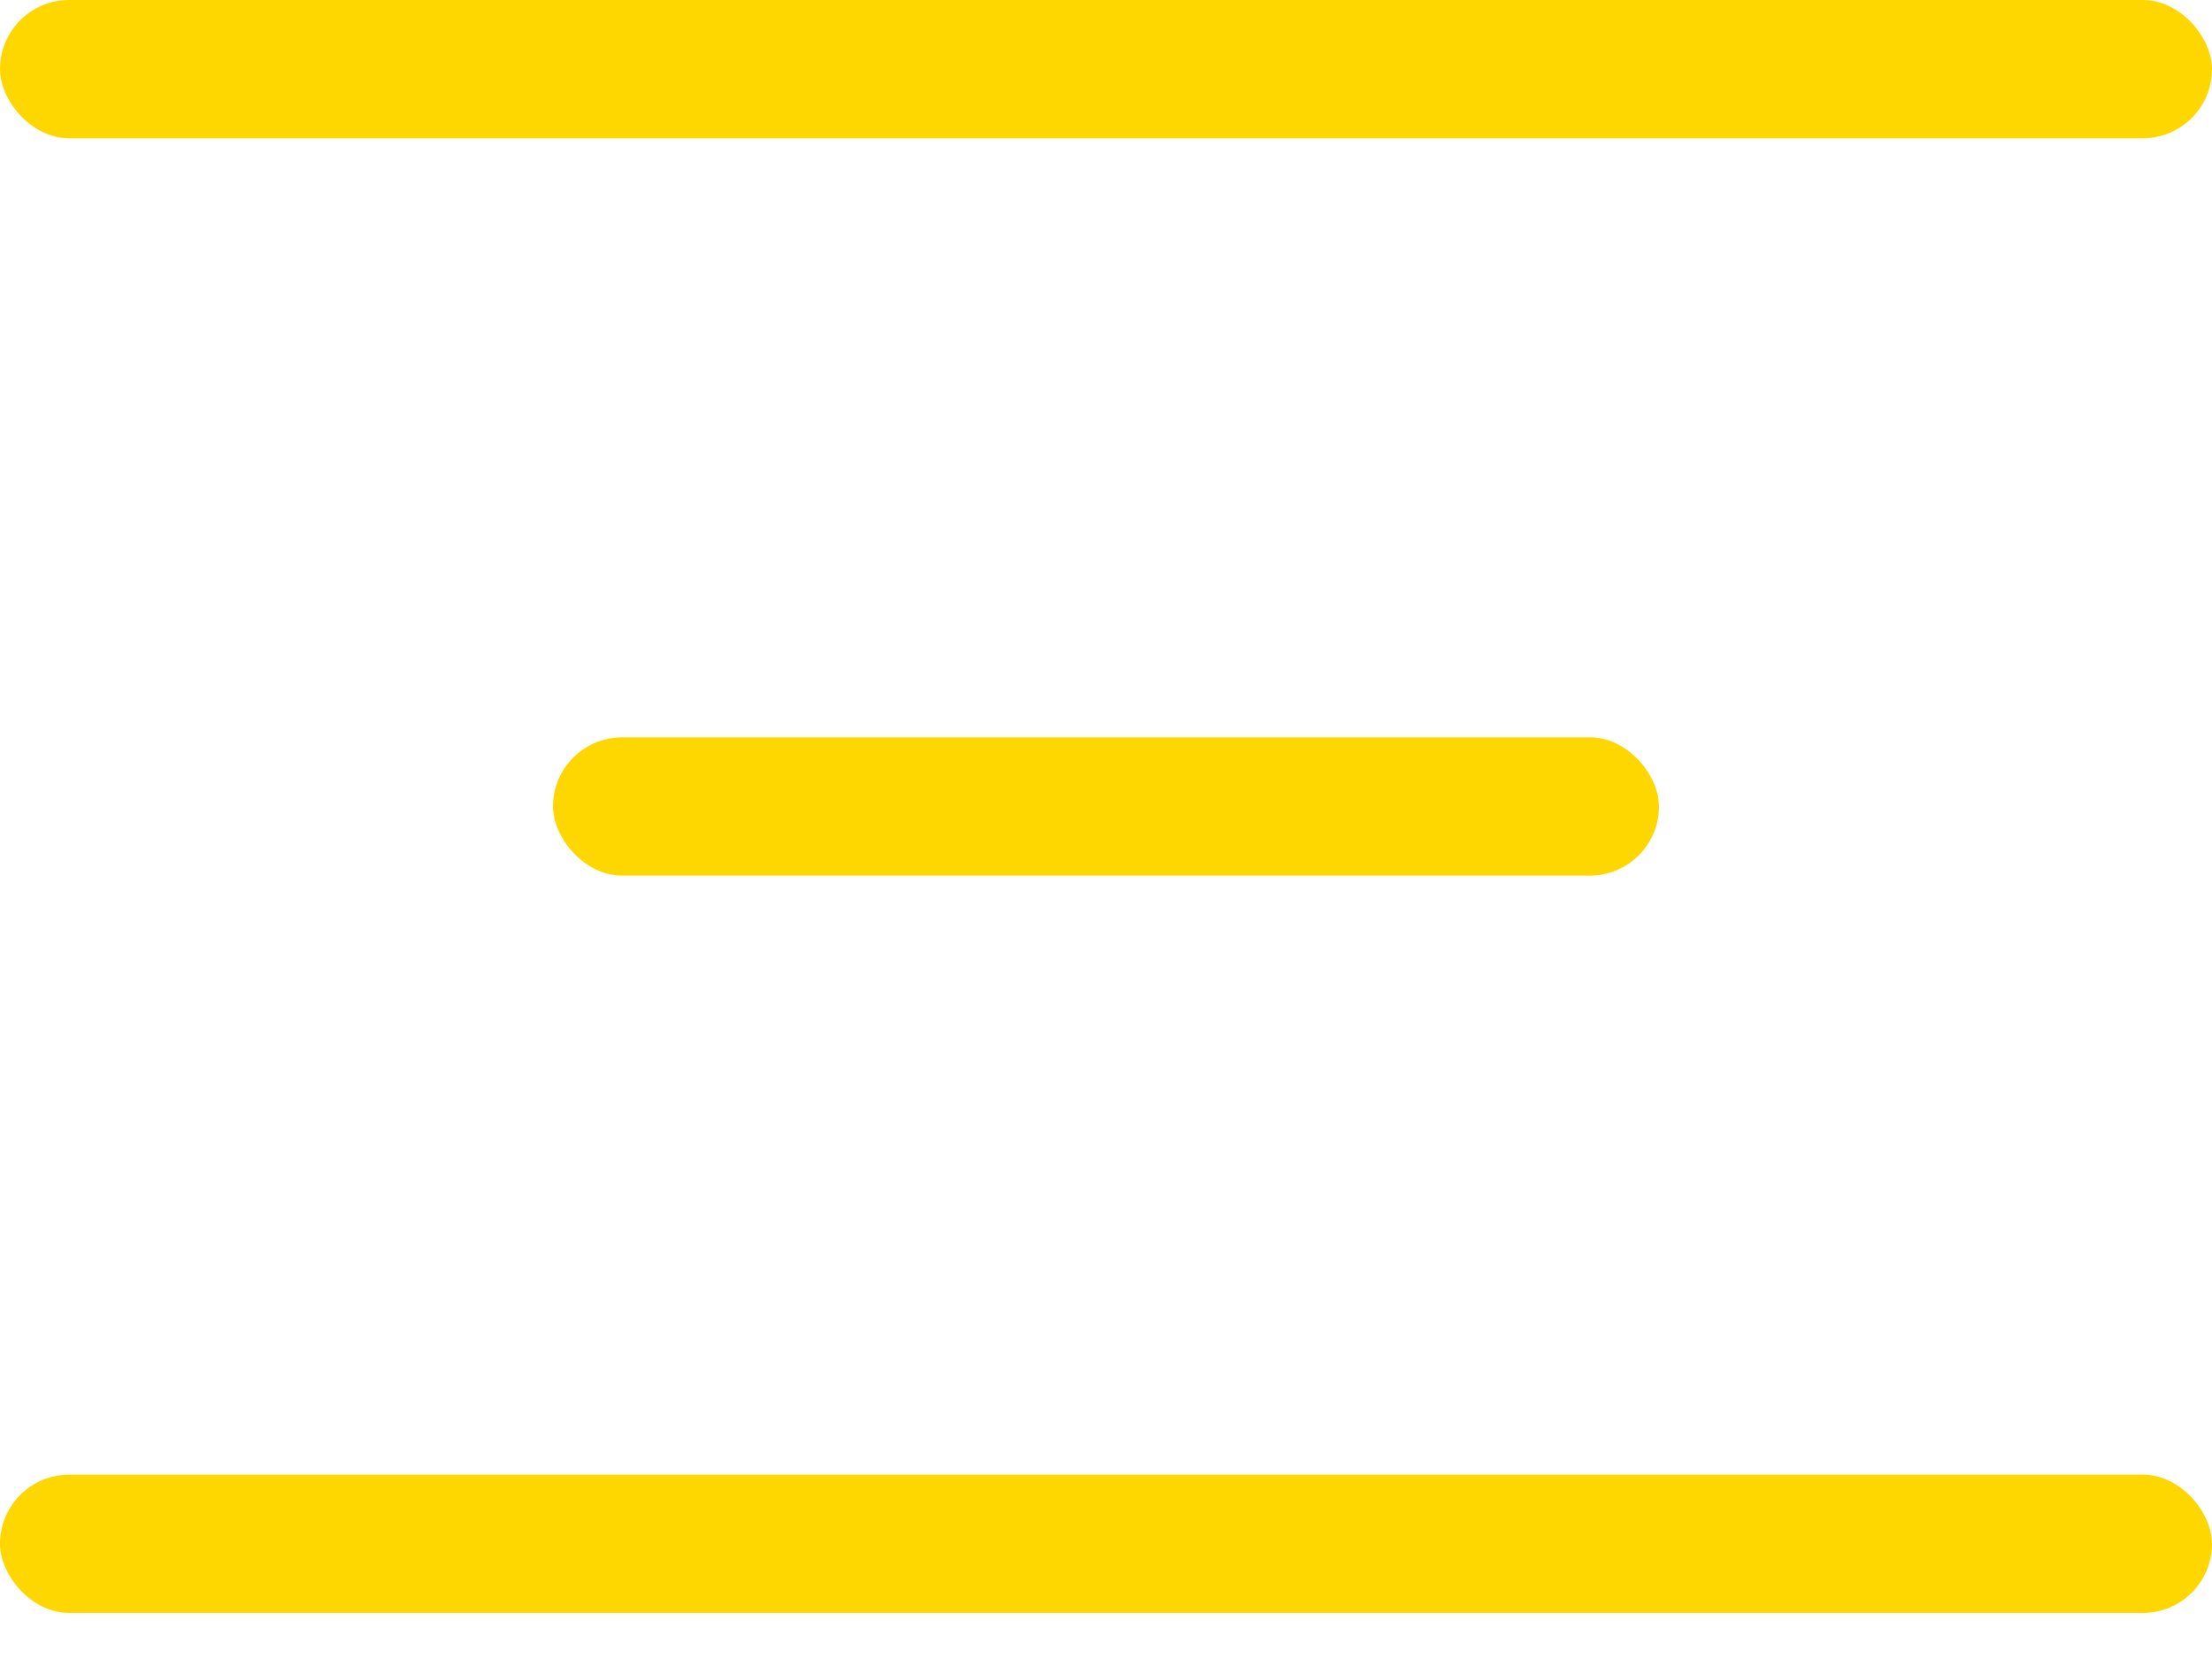 <svg width="24" height="18" viewBox="0 0 24 18" fill="none" xmlns="http://www.w3.org/2000/svg">
<rect width="24" height="1.5" rx="0.75" fill="#FFD700"/>
<rect y="16" width="24" height="1.5" rx="0.75" fill="#FFD700"/>
<rect x="6" y="8" width="12" height="1.5" rx="0.75" fill="#FFD700"/>
</svg>
